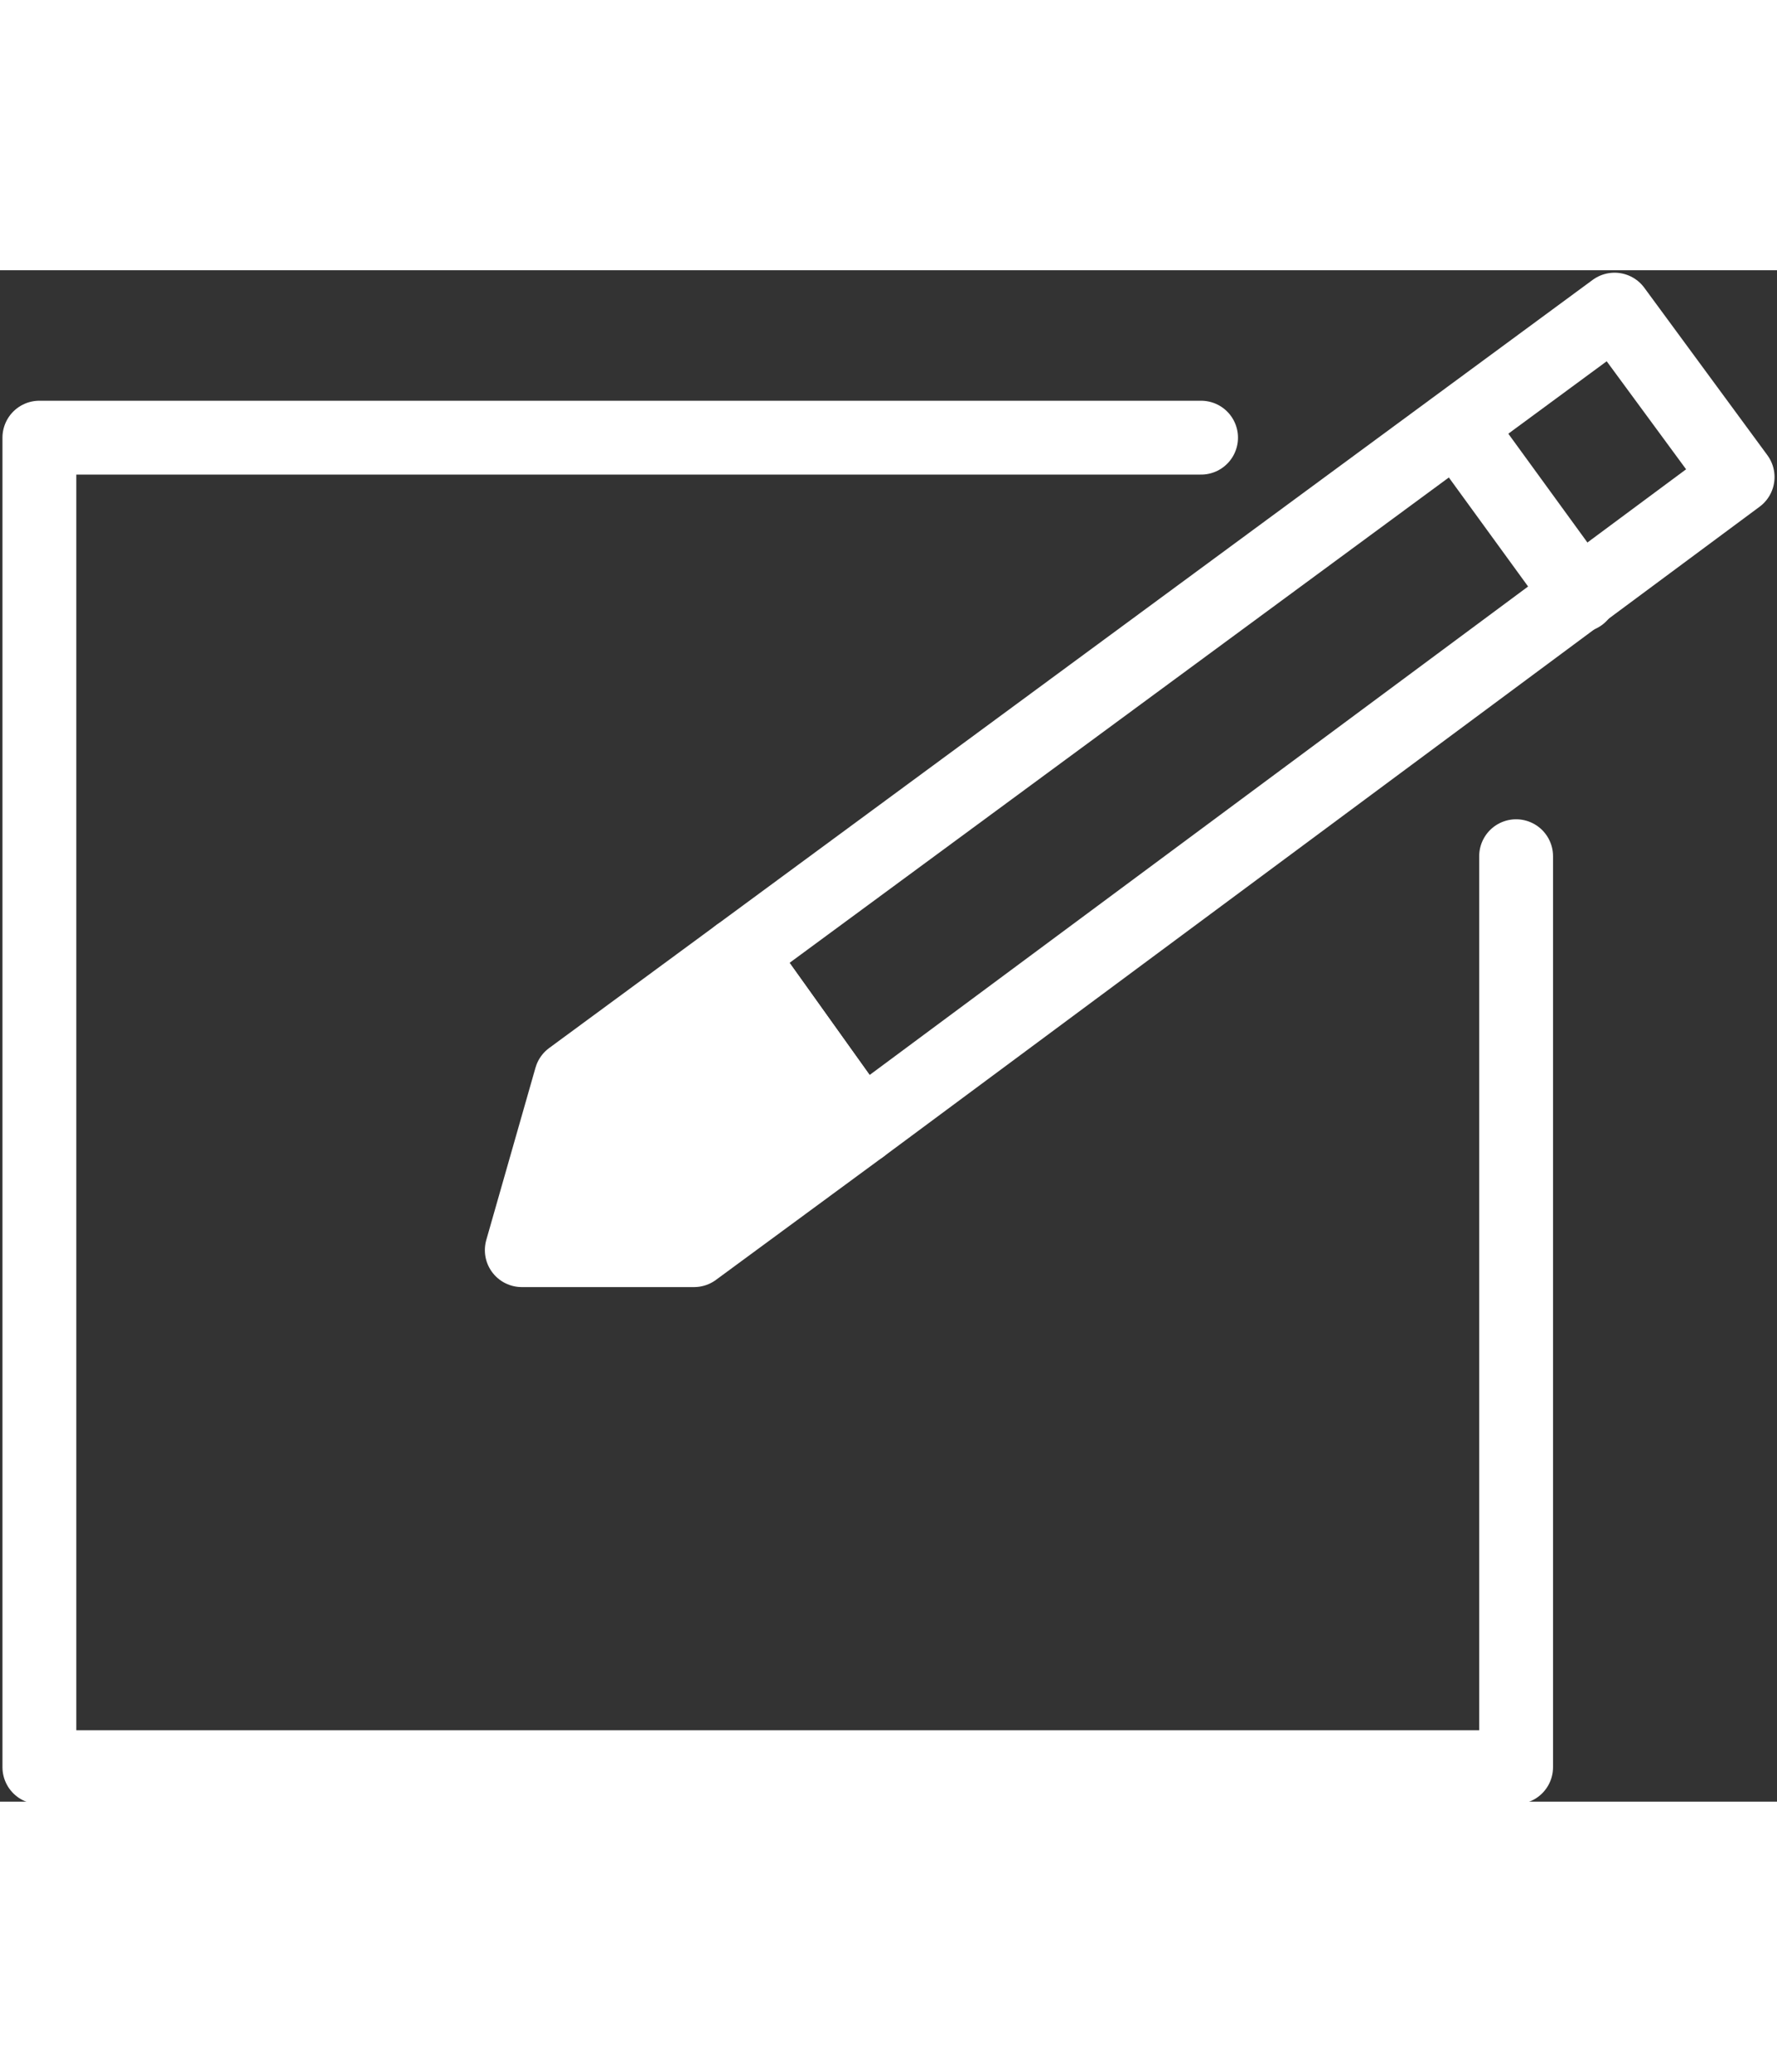 <?xml version="1.0" encoding="utf-8"?>
<!-- Generator: Adobe Illustrator 21.1.0, SVG Export Plug-In . SVG Version: 6.00 Build 0)  -->
<svg version="1.1" id="レイヤー_1" xmlns="http://www.w3.org/2000/svg" xmlns:xlink="http://www.w3.org/1999/xlink" x="0px"
	 y="0px" viewBox="0 0 36.1 31.1" height="34.5" width="29.6" style="enable-background:new 0 0 36.1 31.1;" xml:space="preserve">
<rect x="0" y="0" width="36.1" height="31.1" fill="#333333" stroke="none"/>
<style type="text/css">
	.st0{fill:none;stroke:#FFFFFF;stroke-width:1.5;stroke-linecap:round;stroke-linejoin:round;stroke-miterlimit:10;}
	.st1{fill:#FFFFFF;stroke:#FFFFFF;stroke-width:1.5;stroke-linecap:round;stroke-linejoin:round;stroke-miterlimit:10;}
</style>
<g>
	<polyline class="st0" points="30.8,11.9 30.8,30.4 0.8,30.4 0.8,3.4 24.4,3.4 	"/>
	<g>
		<polygon class="st0" points="17.5,17.4 15,13.9 32.8,0.8 35.3,4.2 		"/>
		<polygon class="st1" points="14.1,19.9 10.6,19.9 11.6,16.4 15,13.9 17.5,17.4 		"/>
		<line class="st1" x1="29.7" y1="3.3" x2="32.1" y2="6.6"/>
	</g>
</g>
</svg>
